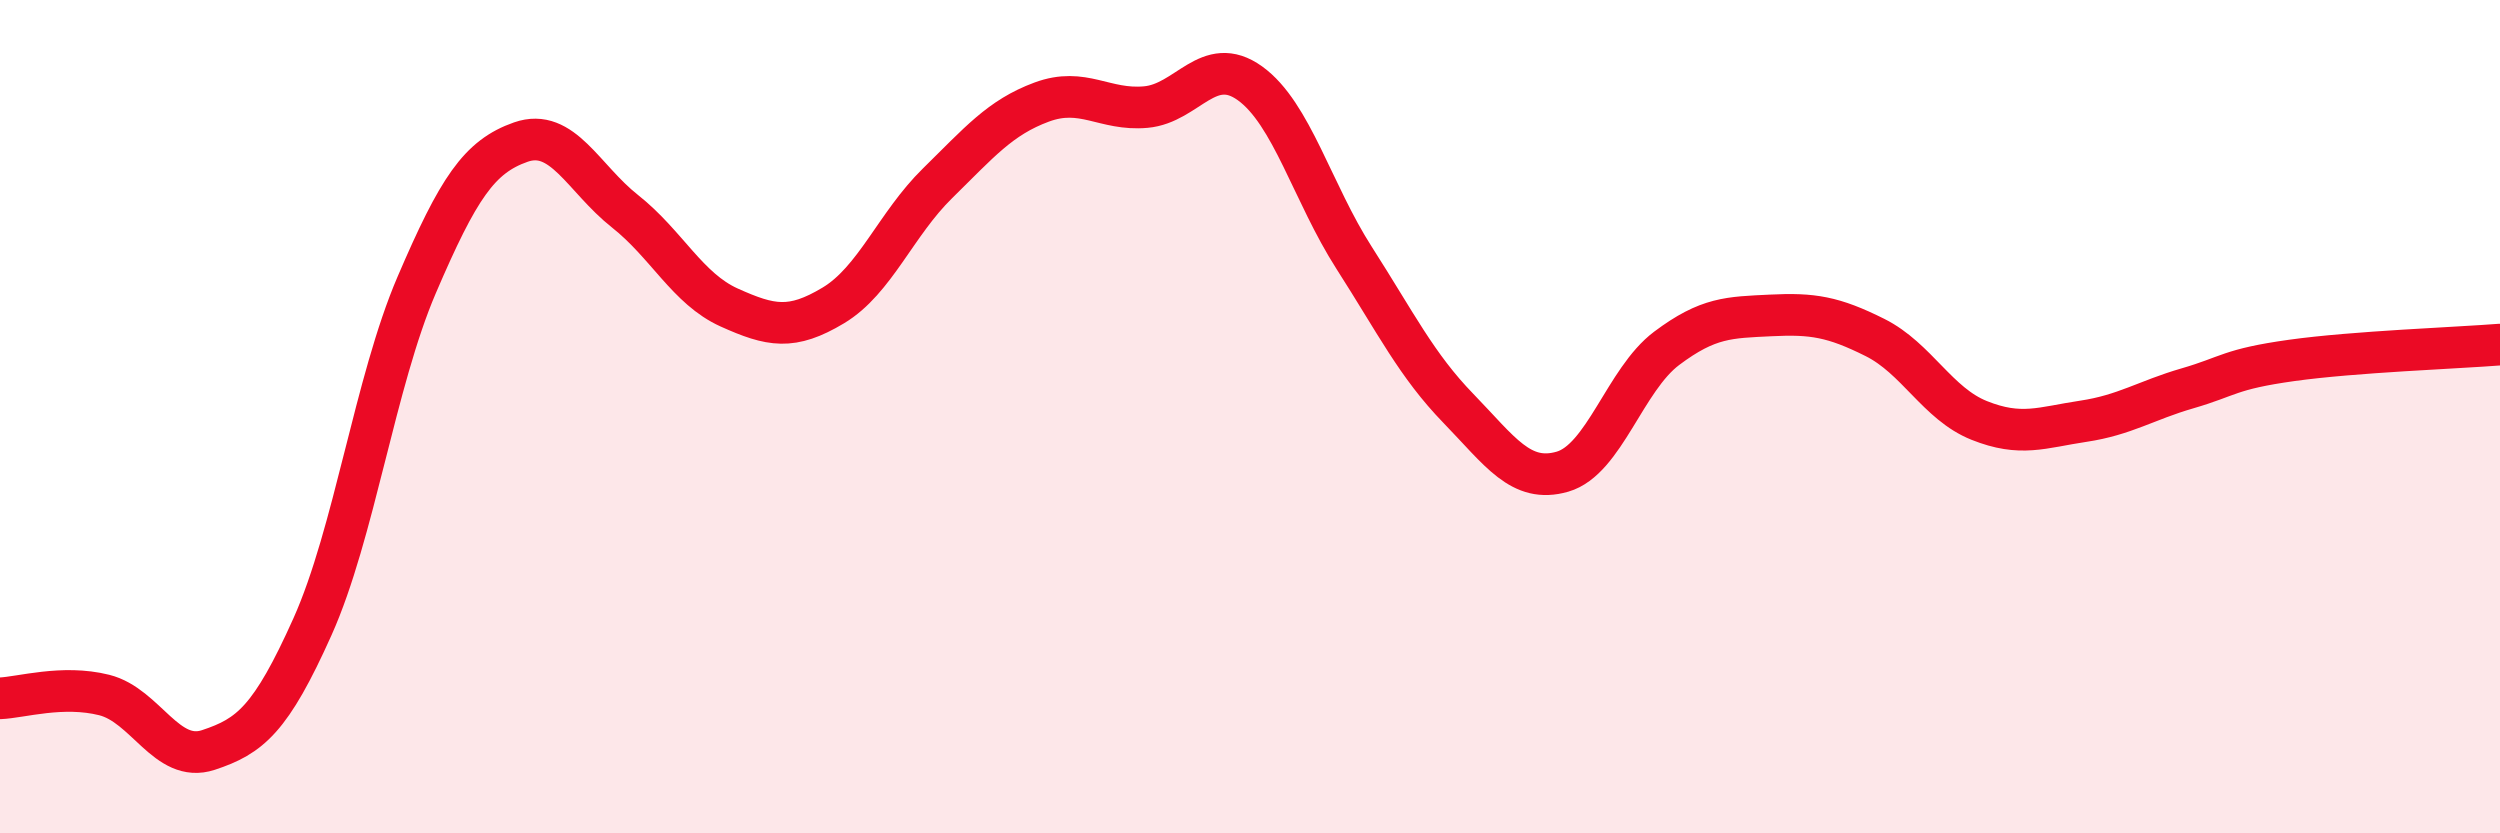 
    <svg width="60" height="20" viewBox="0 0 60 20" xmlns="http://www.w3.org/2000/svg">
      <path
        d="M 0,16.76 C 0.5,16.74 1.5,16.43 2.5,16.68 C 3.5,16.93 4,18.33 5,18 C 6,17.67 6.5,17.27 7.5,15.04 C 8.5,12.81 9,9.17 10,6.84 C 11,4.51 11.5,3.76 12.5,3.41 C 13.5,3.06 14,4.28 15,5.07 C 16,5.86 16.5,6.93 17.5,7.38 C 18.5,7.83 19,7.93 20,7.33 C 21,6.73 21.5,5.38 22.5,4.4 C 23.5,3.42 24,2.82 25,2.45 C 26,2.08 26.5,2.66 27.5,2.57 C 28.5,2.48 29,1.28 30,2 C 31,2.72 31.5,4.63 32.5,6.19 C 33.5,7.75 34,8.77 35,9.8 C 36,10.83 36.5,11.61 37.5,11.32 C 38.5,11.03 39,9.11 40,8.36 C 41,7.61 41.5,7.62 42.5,7.57 C 43.5,7.52 44,7.6 45,8.1 C 46,8.6 46.5,9.69 47.5,10.09 C 48.5,10.49 49,10.26 50,10.11 C 51,9.96 51.5,9.61 52.5,9.32 C 53.5,9.03 53.5,8.86 55,8.65 C 56.5,8.44 59,8.35 60,8.27L60 20L0 20Z"
        fill="#EB0A25"
        opacity="0.1"
        stroke-linecap="round"
        stroke-linejoin="round"
      />
      <path
        d="M 0,16.76 C 0.5,16.74 1.5,16.43 2.5,16.68 C 3.5,16.93 4,18.33 5,18 C 6,17.67 6.5,17.27 7.5,15.04 C 8.5,12.81 9,9.17 10,6.84 C 11,4.51 11.5,3.76 12.5,3.41 C 13.5,3.06 14,4.28 15,5.07 C 16,5.86 16.5,6.93 17.5,7.38 C 18.5,7.83 19,7.93 20,7.33 C 21,6.73 21.5,5.38 22.5,4.4 C 23.5,3.42 24,2.82 25,2.45 C 26,2.08 26.5,2.66 27.5,2.57 C 28.5,2.48 29,1.28 30,2 C 31,2.72 31.5,4.63 32.5,6.19 C 33.5,7.75 34,8.77 35,9.8 C 36,10.83 36.5,11.61 37.5,11.32 C 38.5,11.03 39,9.11 40,8.36 C 41,7.61 41.5,7.62 42.5,7.57 C 43.5,7.52 44,7.6 45,8.1 C 46,8.6 46.5,9.69 47.5,10.09 C 48.5,10.49 49,10.26 50,10.11 C 51,9.96 51.5,9.61 52.5,9.32 C 53.5,9.03 53.5,8.86 55,8.65 C 56.5,8.44 59,8.35 60,8.27"
        stroke="#EB0A25"
        stroke-width="1"
        fill="none"
        stroke-linecap="round"
        stroke-linejoin="round"
      />
    </svg>
  
